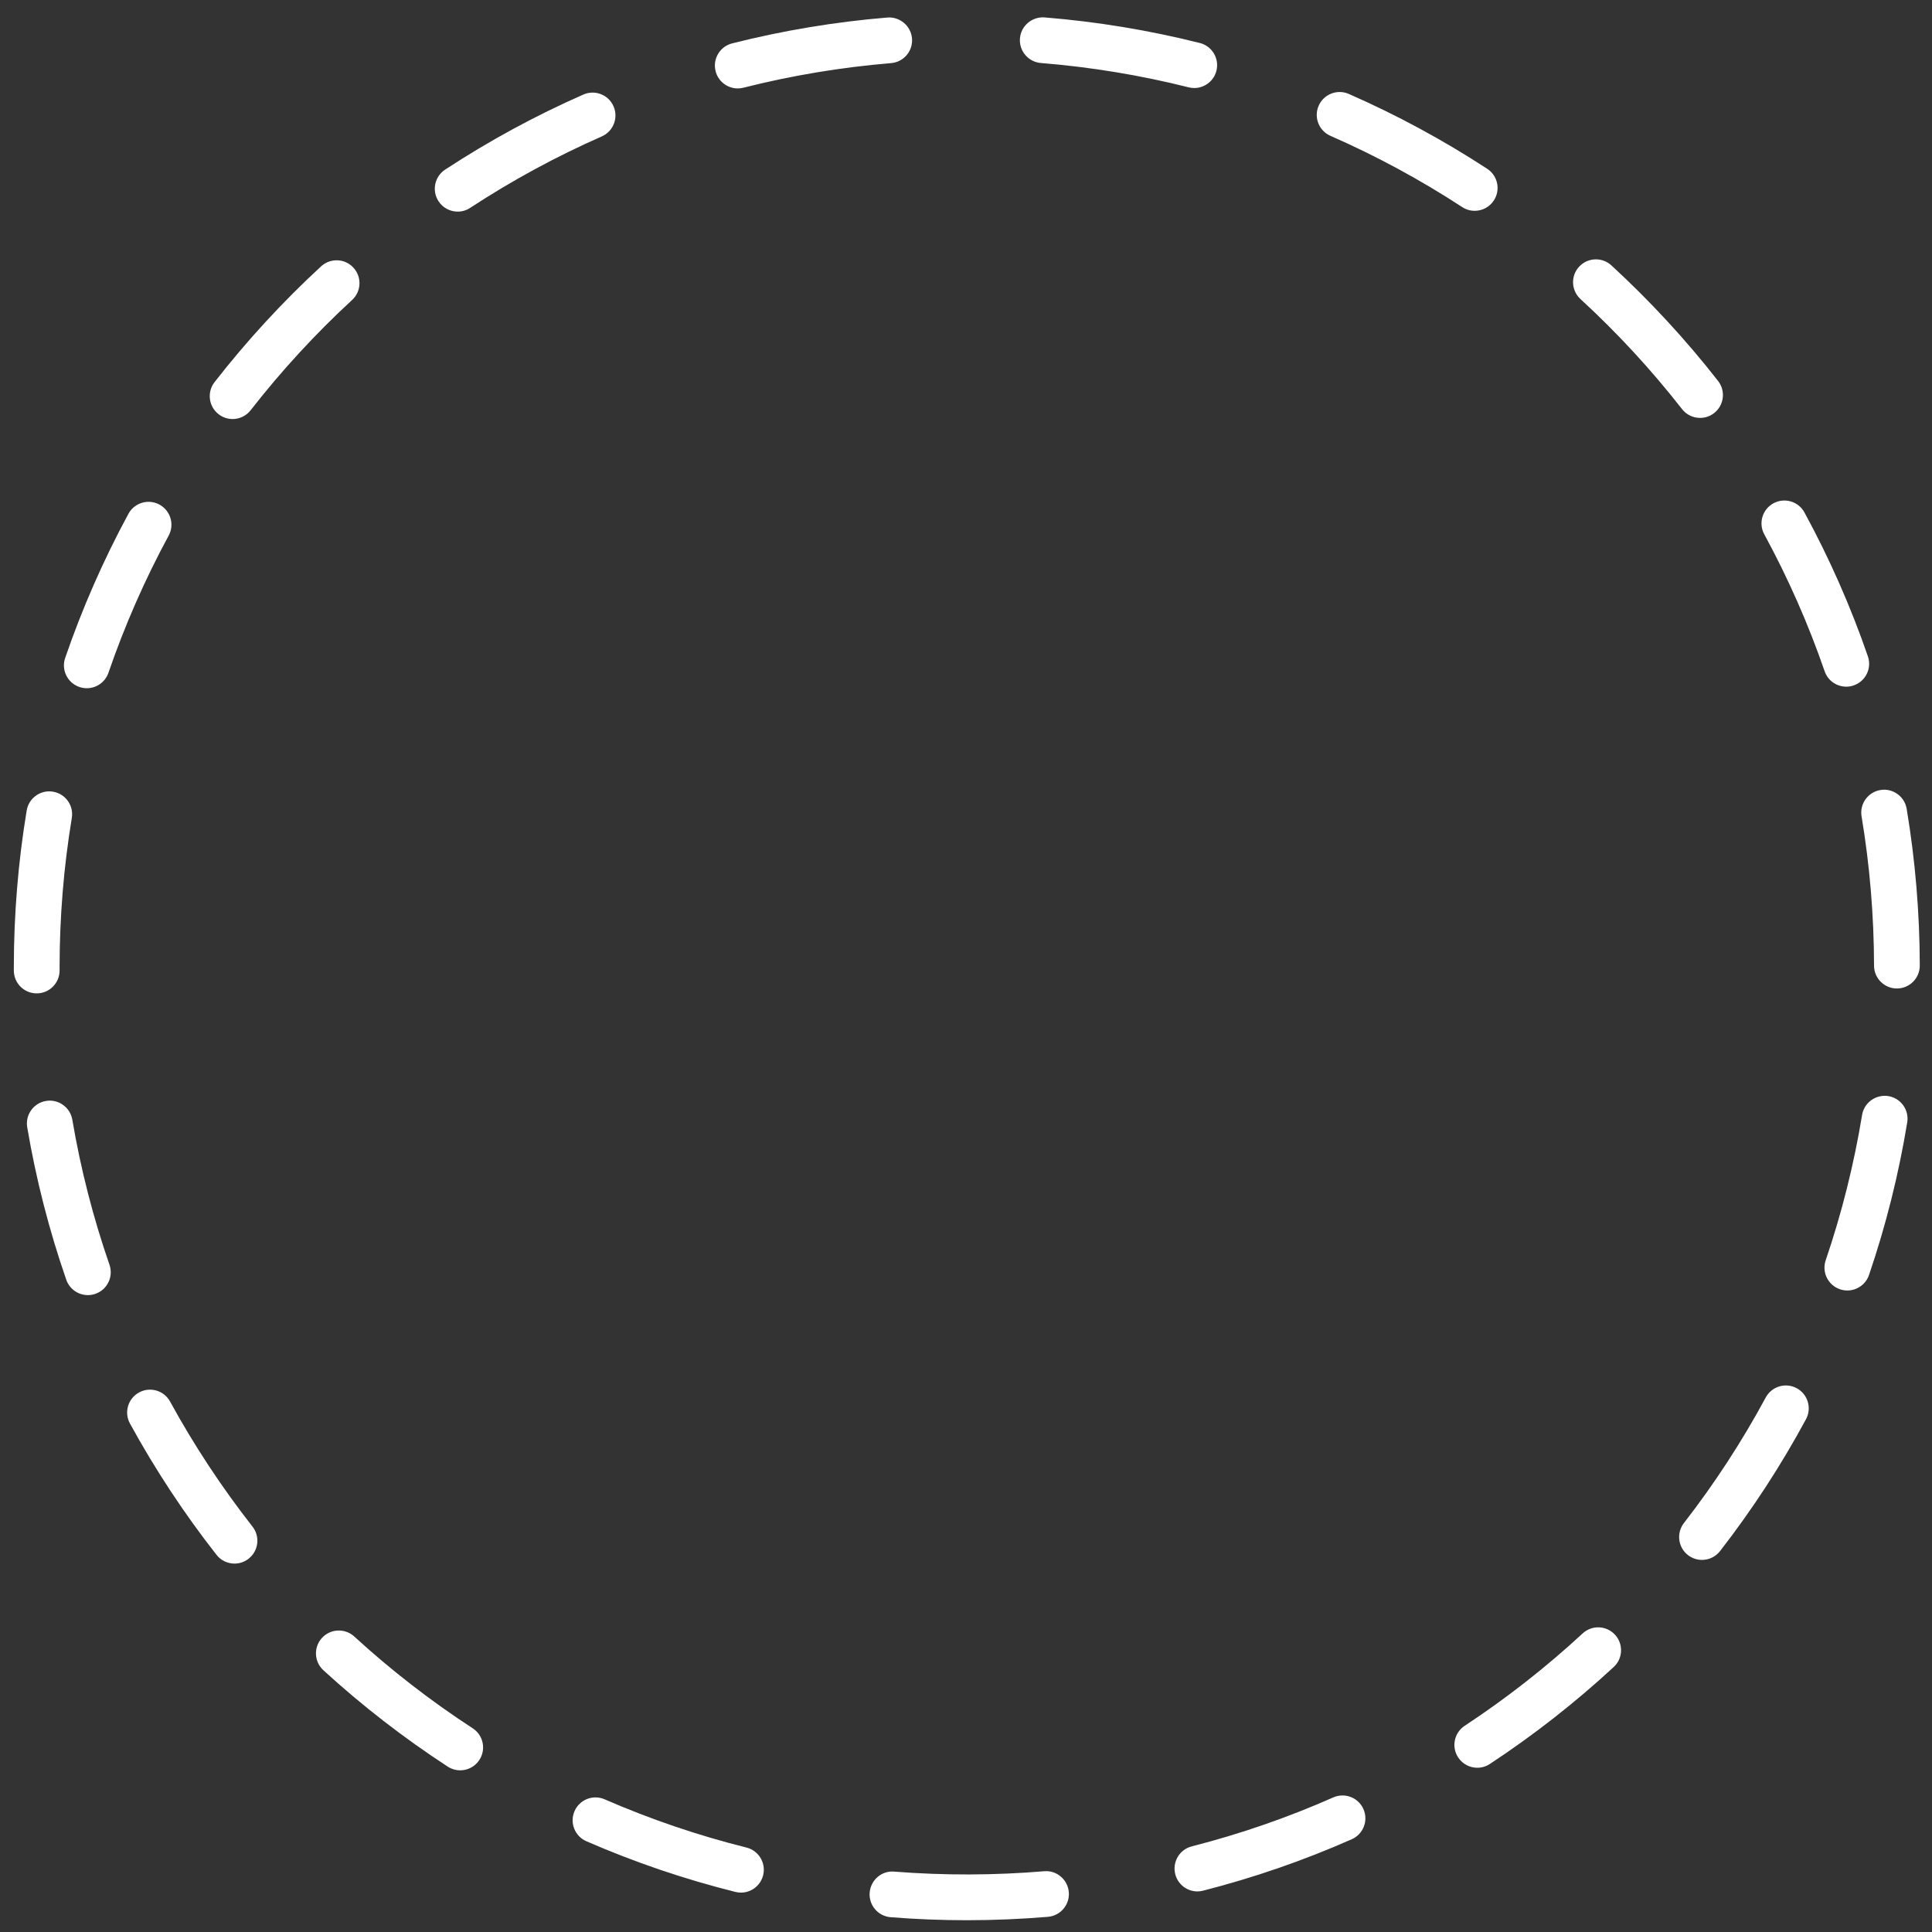 <svg version="1.1" id="Layer_1" xmlns="http://www.w3.org/2000/svg" xmlns:xlink="http://www.w3.org/1999/xlink" x="0px" y="0px"
	  viewBox="0 0 100.7 100.7" enable-background="new 0 0 100.7 100.7" xml:space="preserve">
<rect x="0" y="0" width="100.7" height="100.7" fill="#333333" stroke="none"/>
<g>
	<path fill="#FFFFFF" d="M50.392,100.086c-1.319,0-2.655-0.052-3.969-0.157c-0.656-0.052-1.146-0.625-1.094-1.282
		c0.051-0.657,0.63-1.155,1.282-1.094c2.589,0.204,5.232,0.196,7.81-0.02c0.65-0.06,1.232,0.431,1.288,1.088
		c0.055,0.656-0.432,1.232-1.088,1.288C53.224,100.026,51.801,100.086,50.392,100.086z M38.621,98.647
		c-0.095,0-0.193-0.012-0.29-0.036c-2.651-0.661-5.264-1.55-7.769-2.642c-0.603-0.263-0.879-0.965-0.616-1.569
		c0.263-0.603,0.965-0.879,1.569-0.616c2.383,1.039,4.871,1.885,7.393,2.514c0.639,0.16,1.027,0.806,0.868,1.445
		C39.641,98.285,39.155,98.647,38.621,98.647z M62.411,98.585c-0.532,0-1.017-0.359-1.154-0.898c-0.163-0.638,0.222-1.287,0.86-1.45
		c2.518-0.643,5-1.501,7.376-2.552c0.604-0.266,1.306,0.007,1.572,0.608c0.266,0.602-0.006,1.306-0.608,1.572
		c-2.497,1.104-5.104,2.006-7.75,2.681C62.608,98.573,62.509,98.585,62.411,98.585z M23.988,92.273c-0.223,0-0.448-0.062-0.65-0.193
		c-2.288-1.489-4.469-3.179-6.483-5.023c-0.485-0.445-0.518-1.199-0.074-1.684c0.445-0.486,1.2-0.518,1.685-0.074
		c1.916,1.756,3.993,3.365,6.172,4.783c0.552,0.359,0.708,1.097,0.349,1.649C24.759,92.082,24.377,92.273,23.988,92.273z M77,92.139
		c-0.387,0-0.768-0.189-0.997-0.537c-0.362-0.55-0.209-1.289,0.341-1.651c2.17-1.428,4.237-3.047,6.147-4.813
		c0.483-0.448,1.238-0.419,1.685,0.066c0.447,0.483,0.418,1.238-0.066,1.684c-2.005,1.854-4.176,3.555-6.456,5.054
		C77.453,92.075,77.225,92.139,77,92.139z M12.224,81.498c-0.354,0-0.704-0.157-0.939-0.457c-1.685-2.149-3.203-4.453-4.512-6.845
		c-0.316-0.578-0.103-1.302,0.474-1.618c0.577-0.316,1.302-0.104,1.618,0.474c1.246,2.278,2.691,4.471,4.296,6.518
		c0.406,0.518,0.315,1.267-0.203,1.673C12.74,81.415,12.481,81.498,12.224,81.498z M88.711,81.306c-0.255,0-0.513-0.082-0.73-0.251
		c-0.52-0.404-0.614-1.153-0.21-1.673c1.596-2.055,3.03-4.256,4.263-6.542c0.313-0.58,1.037-0.796,1.615-0.483
		c0.58,0.312,0.796,1.036,0.484,1.615c-1.296,2.401-2.802,4.713-4.479,6.872C89.418,81.148,89.066,81.306,88.711,81.306z
		 M4.58,67.504c-0.494,0-0.955-0.309-1.126-0.802c-0.895-2.577-1.579-5.25-2.035-7.944c-0.11-0.649,0.327-1.265,0.976-1.374
		c0.642-0.111,1.264,0.327,1.374,0.976c0.435,2.564,1.086,5.108,1.937,7.561c0.216,0.622-0.113,1.301-0.735,1.517
		C4.841,67.483,4.709,67.504,4.58,67.504z M96.288,67.263c-0.127,0-0.257-0.02-0.385-0.064c-0.623-0.213-0.956-0.89-0.743-1.513
		c0.837-2.457,1.475-5.004,1.896-7.571c0.107-0.65,0.725-1.086,1.369-0.984c0.65,0.107,1.09,0.719,0.984,1.37
		c-0.442,2.697-1.112,5.373-1.992,7.955C97.247,66.95,96.784,67.263,96.288,67.263z M1.913,51.777c-0.658,0-1.192-0.533-1.192-1.192
		v-0.17c0-2.74,0.225-5.489,0.67-8.17c0.107-0.65,0.725-1.09,1.371-0.981c0.65,0.108,1.089,0.721,0.981,1.371
		c-0.423,2.553-0.637,5.171-0.637,7.781v0.17C3.105,51.244,2.571,51.777,1.913,51.777z M98.871,51.522
		c-0.657,0-1.191-0.533-1.192-1.19c-0.005-2.609-0.223-5.227-0.65-7.781c-0.109-0.65,0.33-1.264,0.979-1.373
		c0.642-0.112,1.264,0.33,1.372,0.979c0.448,2.682,0.678,5.431,0.683,8.17c0.001,0.658-0.532,1.193-1.19,1.194
		C98.873,51.522,98.872,51.522,98.871,51.522z M4.524,35.872c-0.128,0-0.258-0.021-0.386-0.065
		c-0.623-0.213-0.955-0.892-0.741-1.514c0.885-2.579,1.994-5.107,3.297-7.512c0.315-0.58,1.038-0.794,1.617-0.48
		c0.579,0.314,0.794,1.037,0.48,1.616c-1.241,2.289-2.296,4.695-3.139,7.151C5.481,35.561,5.019,35.872,4.524,35.872z
		 M96.231,35.791c-0.495,0-0.957-0.31-1.127-0.804c-0.844-2.449-1.902-4.851-3.146-7.137c-0.315-0.578-0.101-1.302,0.477-1.617
		c0.578-0.314,1.303-0.101,1.617,0.477c1.307,2.402,2.42,4.926,3.306,7.5c0.215,0.622-0.116,1.301-0.739,1.515
		C96.491,35.77,96.36,35.791,96.231,35.791z M12.124,21.841c-0.256,0-0.514-0.082-0.732-0.252c-0.519-0.405-0.612-1.154-0.208-1.673
		c1.677-2.153,3.545-4.183,5.553-6.034c0.484-0.445,1.239-0.416,1.684,0.069c0.446,0.484,0.416,1.238-0.068,1.684
		c-1.912,1.762-3.691,3.695-5.288,5.746C12.83,21.683,12.478,21.841,12.124,21.841z M88.613,21.782
		c-0.355,0-0.706-0.157-0.941-0.458c-1.597-2.046-3.378-3.976-5.295-5.737c-0.485-0.445-0.517-1.2-0.072-1.684
		c0.447-0.485,1.201-0.515,1.684-0.071c2.012,1.85,3.884,3.876,5.561,6.025c0.405,0.519,0.313,1.268-0.206,1.673
		C89.128,21.7,88.87,21.782,88.613,21.782z M23.856,11.03c-0.388,0-0.769-0.189-0.998-0.539c-0.361-0.551-0.206-1.289,0.344-1.651
		c2.286-1.498,4.709-2.814,7.204-3.912c0.607-0.266,1.308,0.009,1.572,0.611c0.265,0.603-0.009,1.306-0.611,1.571
		c-2.375,1.045-4.682,2.297-6.858,3.723C24.307,10.967,24.08,11.03,23.856,11.03z M76.865,10.988c-0.224,0-0.45-0.062-0.651-0.194
		c-2.179-1.423-4.49-2.673-6.868-3.714c-0.603-0.264-0.878-0.967-0.614-1.57c0.264-0.603,0.97-0.878,1.57-0.614
		c2.498,1.094,4.926,2.407,7.215,3.902c0.551,0.36,0.706,1.099,0.346,1.65C77.635,10.798,77.254,10.988,76.865,10.988z
		 M38.453,4.609c-0.533,0-1.018-0.36-1.155-0.9c-0.161-0.638,0.225-1.287,0.863-1.448c2.641-0.669,5.362-1.122,8.089-1.347
		c0.647-0.052,1.231,0.433,1.286,1.09c0.054,0.656-0.434,1.232-1.09,1.286c-2.595,0.214-5.186,0.646-7.7,1.282
		C38.649,4.597,38.55,4.609,38.453,4.609z M62.247,4.588c-0.096,0-0.194-0.012-0.291-0.036c-2.515-0.632-5.107-1.059-7.702-1.268
		C53.598,3.231,53.109,2.656,53.162,2c0.053-0.657,0.636-1.143,1.285-1.092c2.726,0.22,5.448,0.669,8.09,1.333
		c0.639,0.16,1.026,0.808,0.866,1.447C63.267,4.227,62.781,4.588,62.247,4.588z"/>
</g>
</svg>
